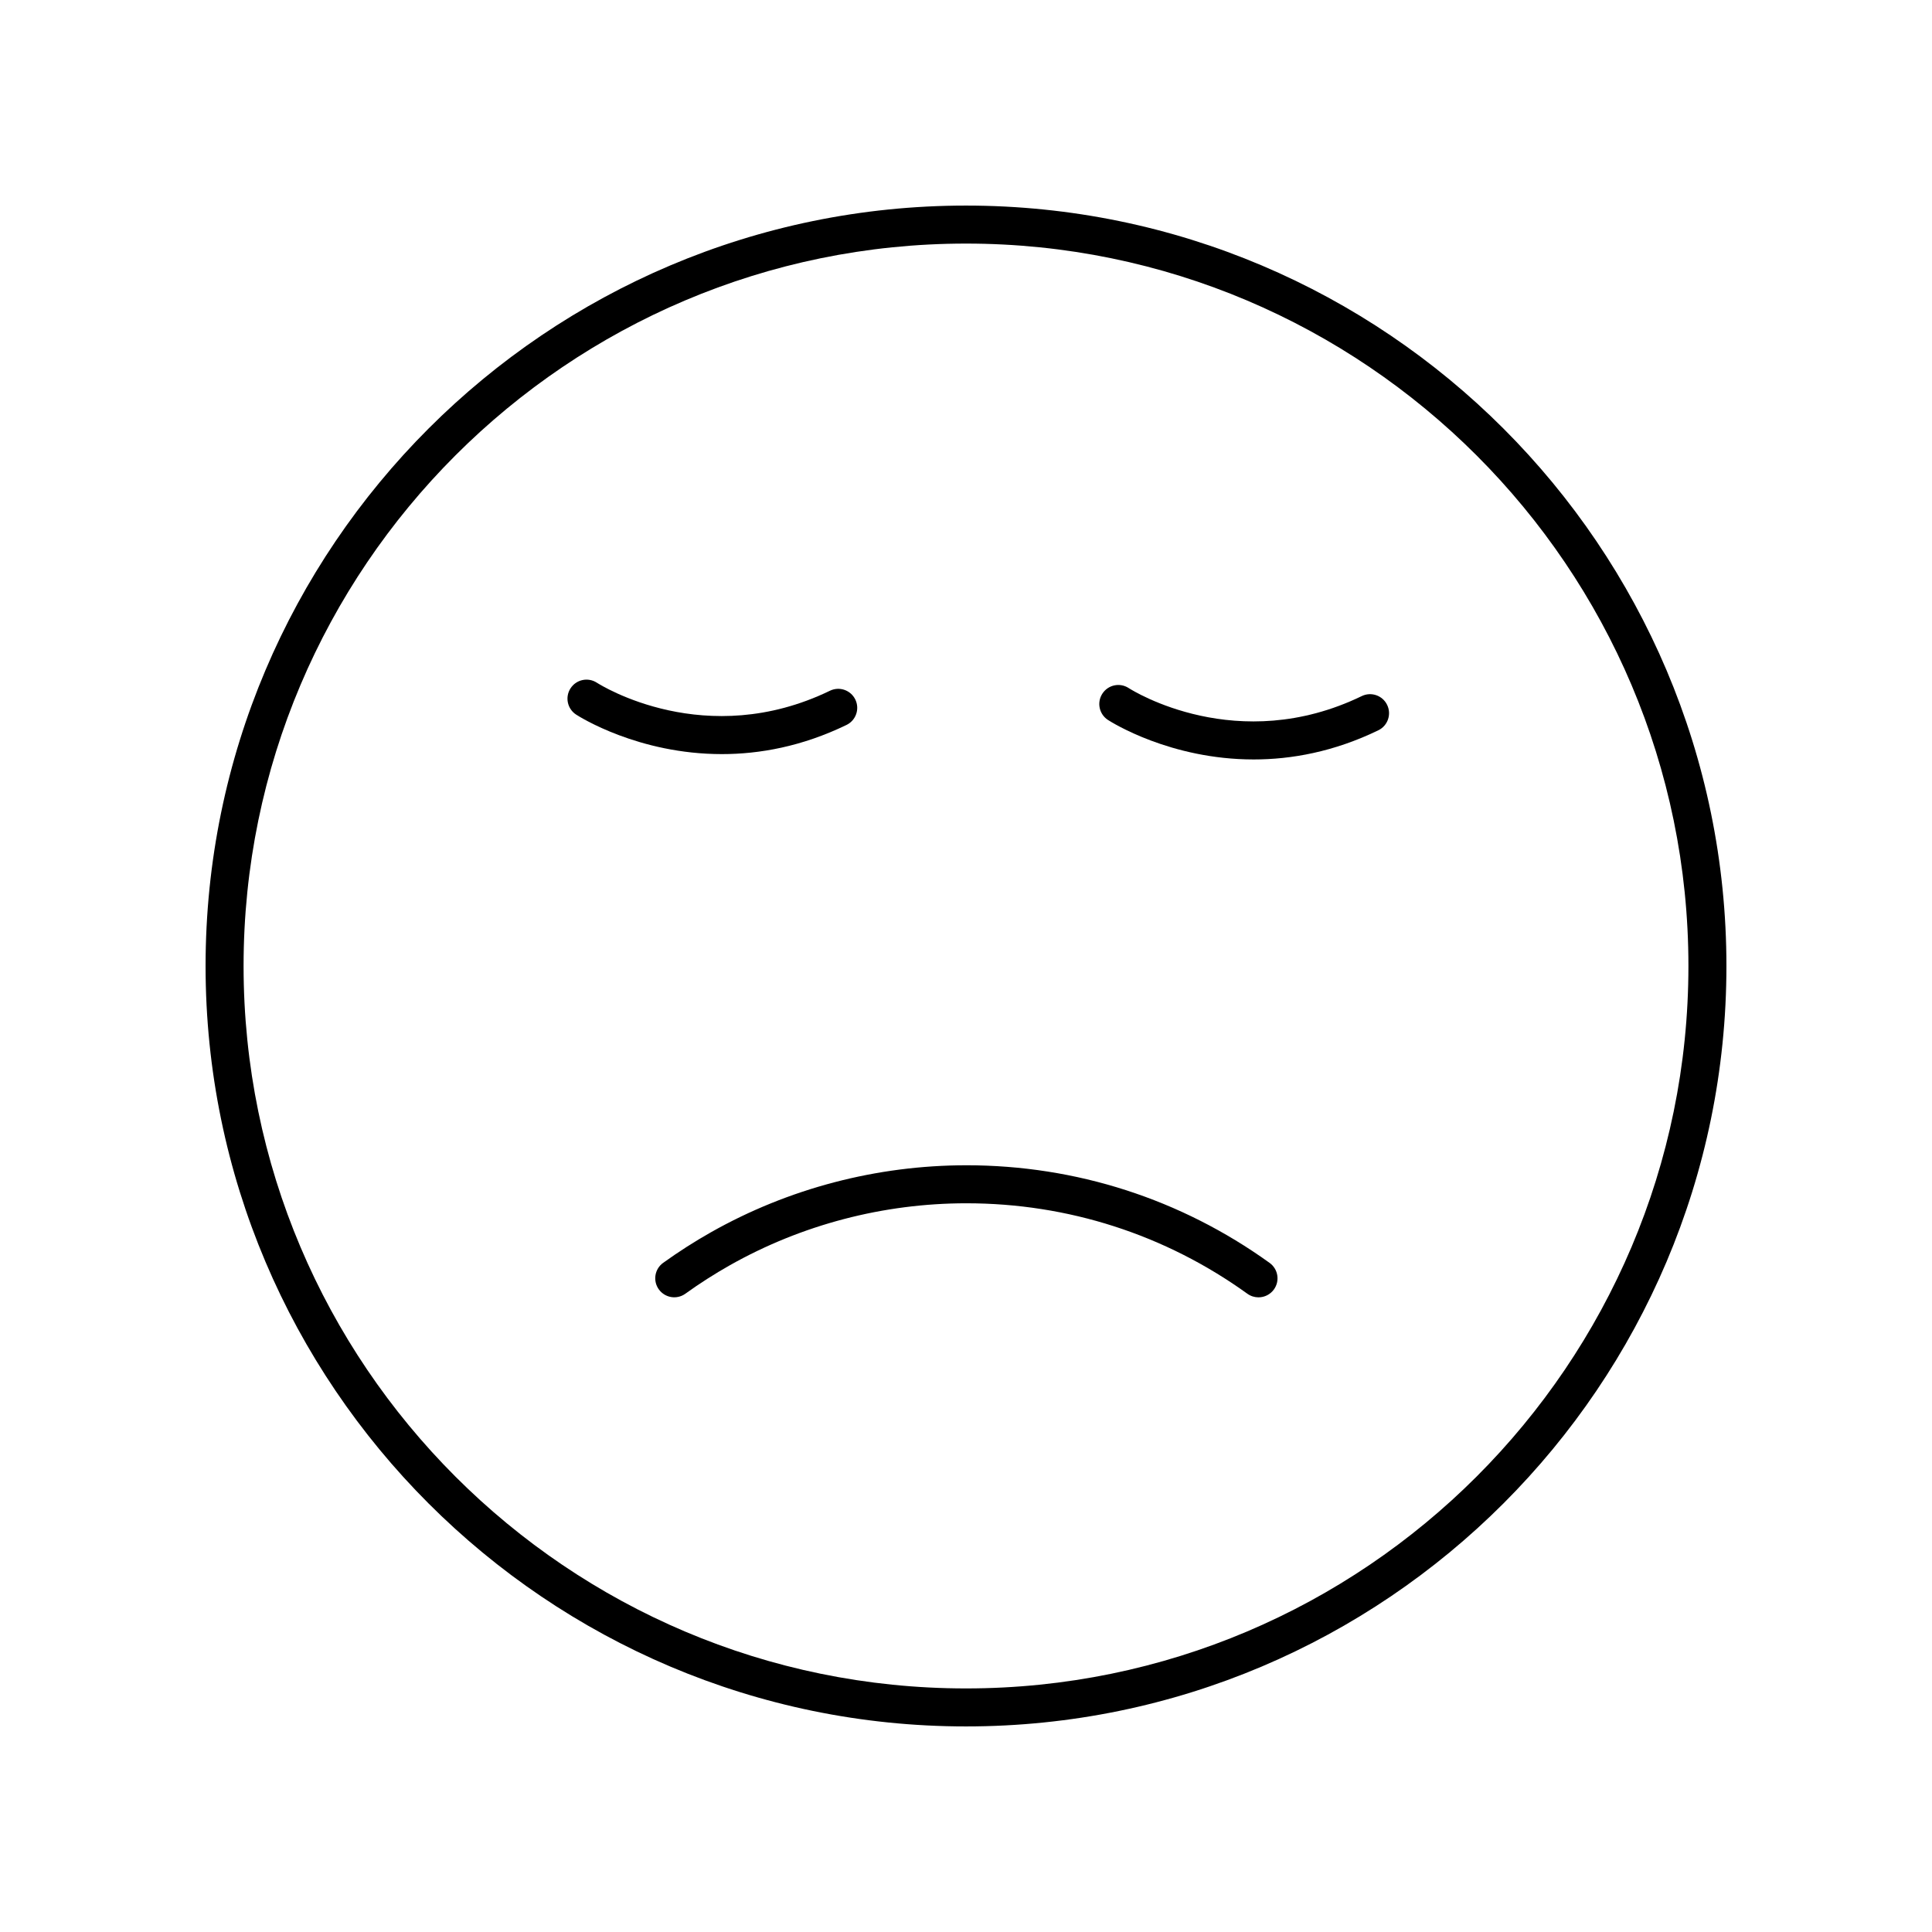 <?xml version="1.0" encoding="UTF-8"?>
<!-- Uploaded to: SVG Repo, www.svgrepo.com, Generator: SVG Repo Mixer Tools -->
<svg fill="#000000" width="800px" height="800px" version="1.1" viewBox="144 144 512 512" xmlns="http://www.w3.org/2000/svg">
 <g>
  <path d="m400 198.48c-111.12 0-201.52 90.402-201.52 201.52s90.406 201.52 201.52 201.52 201.52-90.402 201.52-201.52-90.406-201.52-201.52-201.52zm0 392.97c-105.56 0-191.45-85.883-191.45-191.45 0-105.56 85.883-191.45 191.45-191.45 105.56 0 191.45 85.883 191.45 191.45-0.004 105.57-85.887 191.45-191.45 191.45z"/>
  <path d="m400.09 452.81c-23.719 0-47.113 6.133-67.645 17.734-4.356 2.461-8.629 5.195-12.703 8.125-2.258 1.625-2.773 4.773-1.145 7.031 1.629 2.258 4.773 2.773 7.031 1.148 3.777-2.719 7.742-5.254 11.777-7.535 19.02-10.746 40.699-16.43 62.688-16.43 26.938 0 52.695 8.289 74.48 23.977 0.891 0.641 1.918 0.949 2.938 0.949 1.566 0 3.109-0.727 4.094-2.094 1.625-2.258 1.113-5.406-1.145-7.031-23.516-16.93-51.301-25.875-80.371-25.875z"/>
  <path d="m368.33 336.12c2.504-1.211 3.551-4.223 2.344-6.727-1.211-2.5-4.211-3.559-6.731-2.34-32.934 15.93-60.625-1.395-61.785-2.137-2.344-1.508-5.445-0.836-6.957 1.492-1.516 2.336-0.852 5.453 1.484 6.969 0.93 0.602 16.516 10.469 38.617 10.469 9.938 0 21.195-1.996 33.027-7.727z"/>
  <path d="m504.88 328.47c-32.93 15.934-60.625-1.391-61.785-2.137-2.344-1.512-5.445-0.84-6.957 1.492-1.516 2.336-0.852 5.453 1.484 6.969 0.93 0.602 16.516 10.469 38.617 10.469 9.938 0 21.195-1.996 33.027-7.723 2.504-1.211 3.551-4.223 2.344-6.727-1.211-2.504-4.207-3.559-6.731-2.344z"/>
 </g>
</svg>